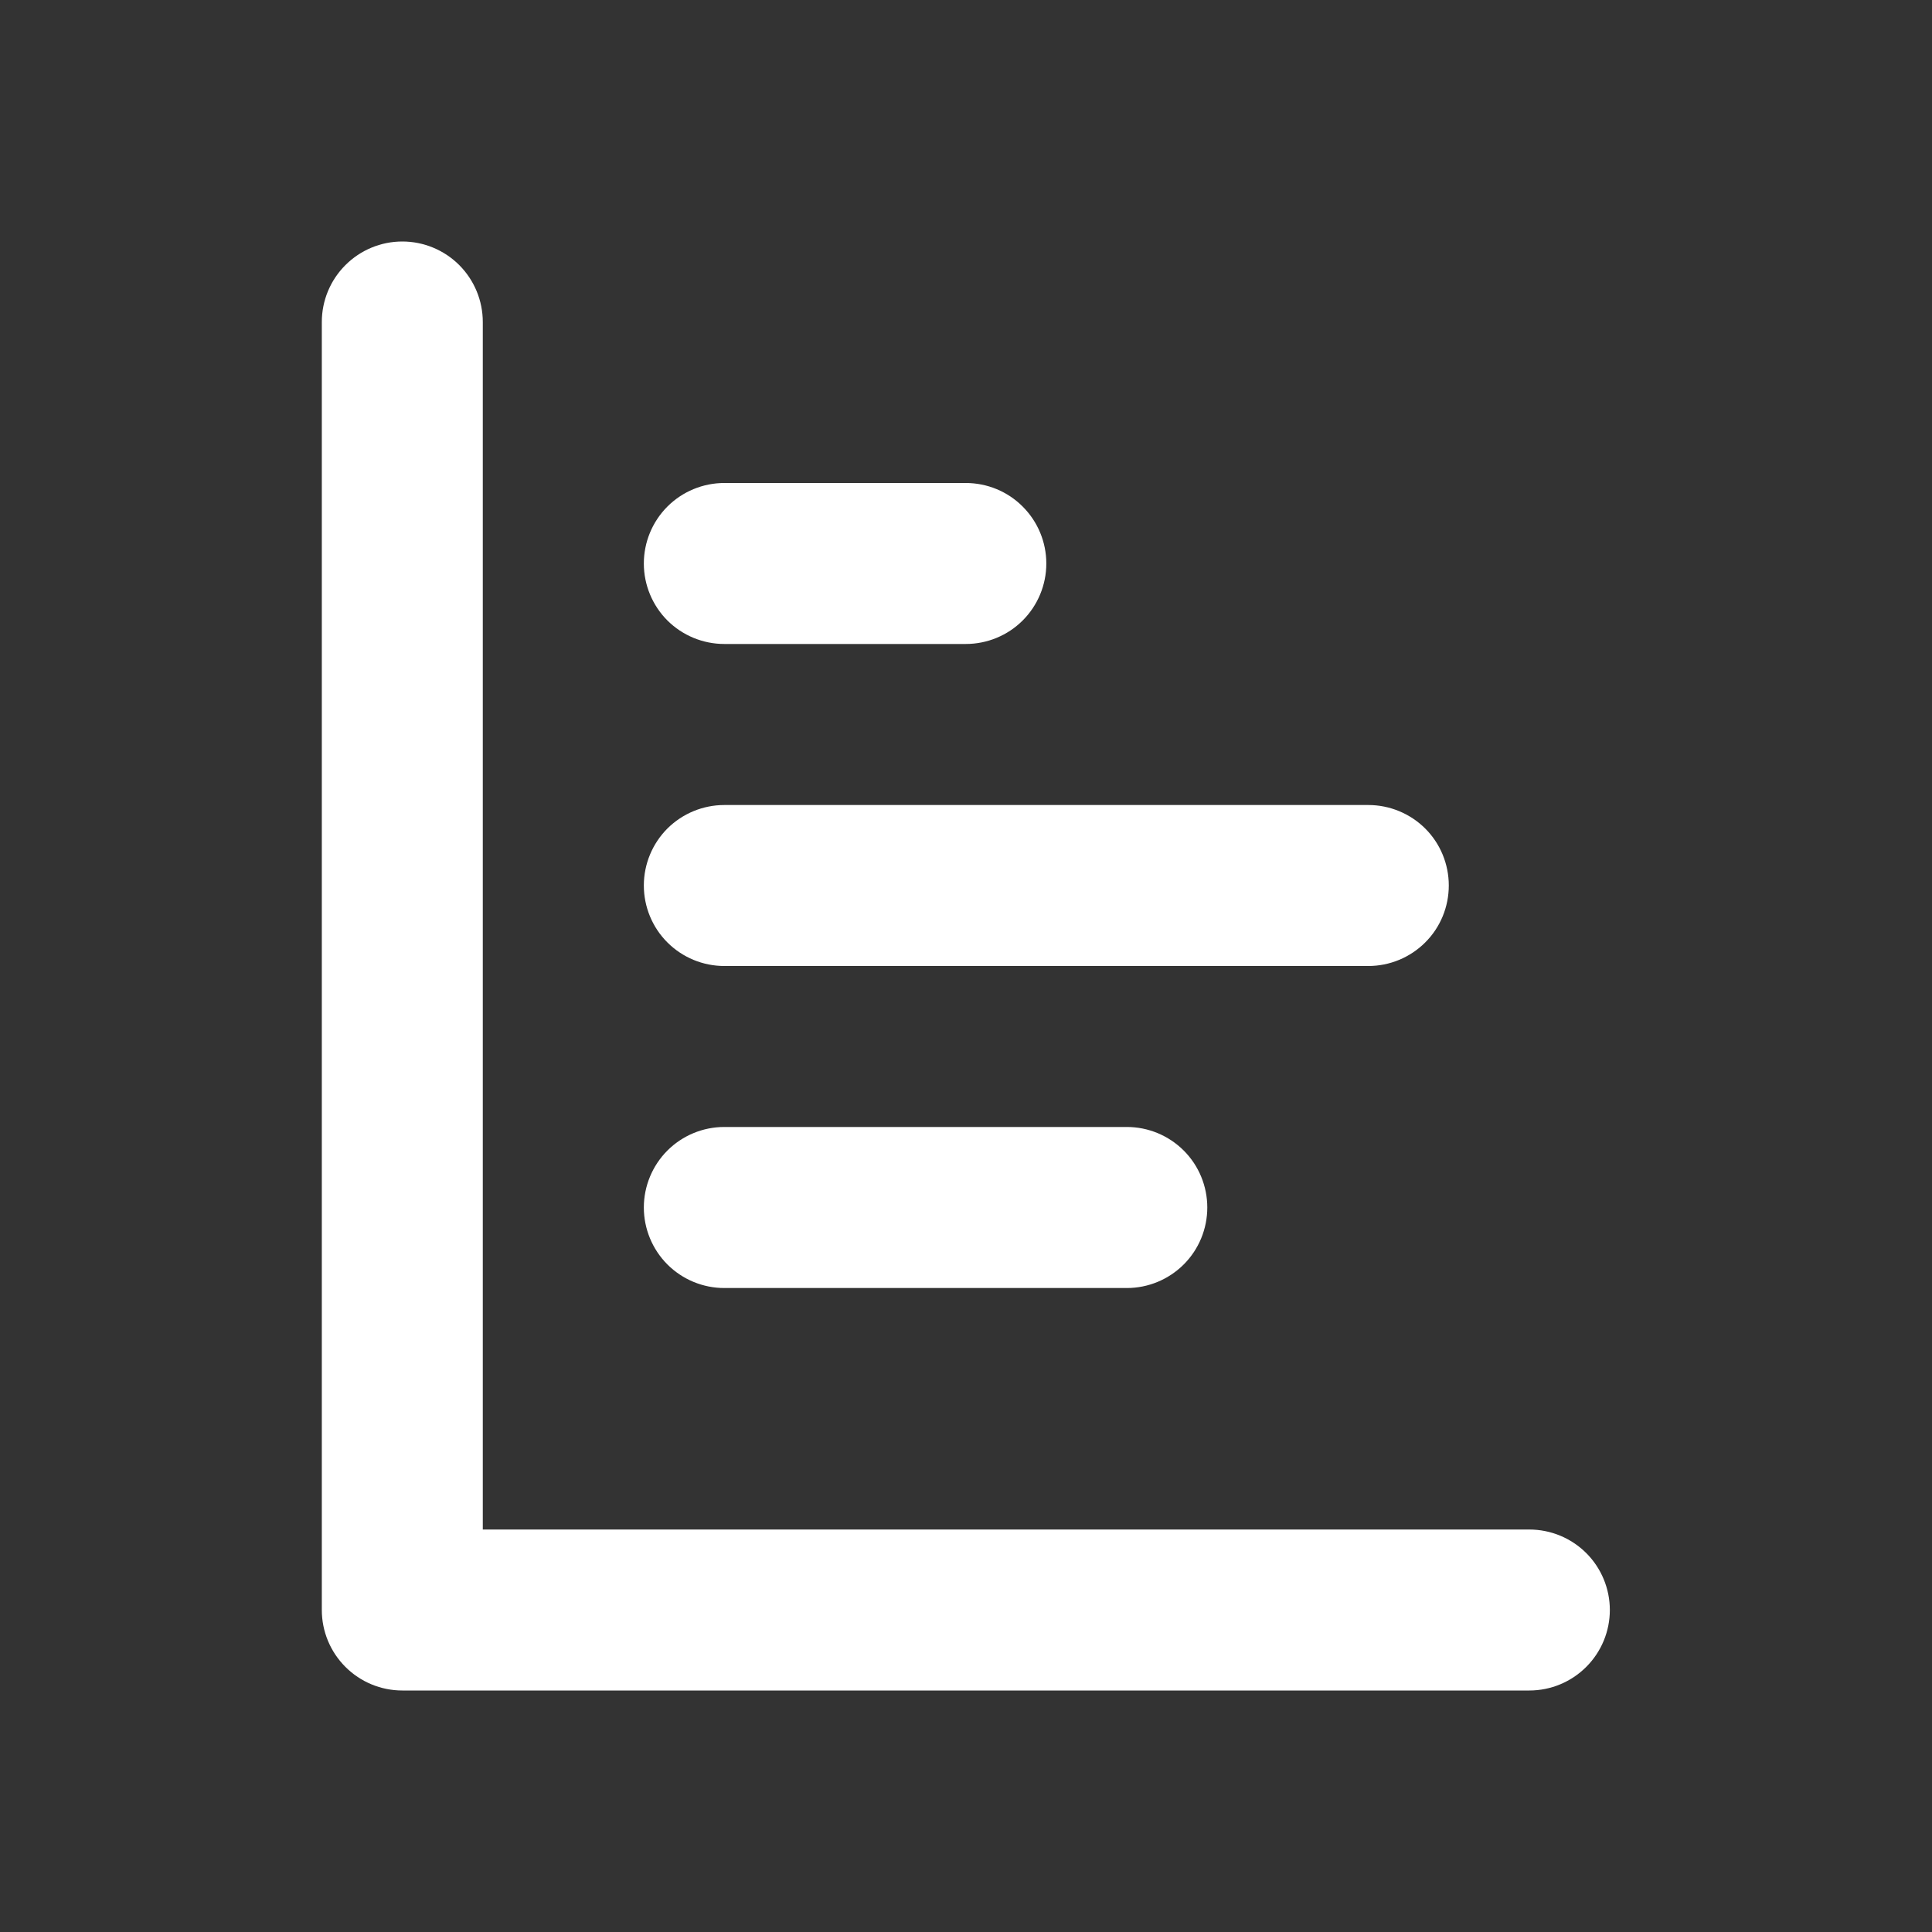 <svg xmlns="http://www.w3.org/2000/svg" width="28" height="28" viewBox="0 0 28 28" fill="none">
    <rect x="0" y="0" width="28" height="28" fill="#333333" stroke="none"/>
    <g clip-path="url(#clip0_29011_14666)">
        <path fill-rule="evenodd" clip-rule="evenodd" d="M6.997 4.667C6.997 4.357 6.874 4.061 6.656 3.842C6.437 3.623 6.14 3.5 5.831 3.5C5.521 3.5 5.225 3.623 5.006 3.842C4.787 4.061 4.664 4.357 4.664 4.667V23.333C4.664 23.643 4.787 23.939 5.006 24.158C5.225 24.377 5.521 24.5 5.831 24.5H22.164C22.474 24.5 22.77 24.377 22.989 24.158C23.208 23.939 23.331 23.643 23.331 23.333C23.331 23.024 23.208 22.727 22.989 22.508C22.77 22.29 22.474 22.167 22.164 22.167H6.997V4.667ZM13.997 9.333C14.307 9.333 14.604 9.21 14.822 8.992C15.041 8.773 15.164 8.476 15.164 8.167C15.164 7.857 15.041 7.561 14.822 7.342C14.604 7.123 14.307 7 13.997 7H10.497C10.188 7 9.891 7.123 9.672 7.342C9.454 7.561 9.331 7.857 9.331 8.167C9.331 8.476 9.454 8.773 9.672 8.992C9.891 9.21 10.188 9.333 10.497 9.333H13.997ZM20.997 12.833C20.997 13.143 20.875 13.44 20.656 13.658C20.437 13.877 20.14 14 19.831 14H10.497C10.188 14 9.891 13.877 9.672 13.658C9.454 13.44 9.331 13.143 9.331 12.833C9.331 12.524 9.454 12.227 9.672 12.008C9.891 11.79 10.188 11.667 10.497 11.667H19.831C20.14 11.667 20.437 11.79 20.656 12.008C20.875 12.227 20.997 12.524 20.997 12.833ZM16.331 18.667C16.64 18.667 16.937 18.544 17.156 18.325C17.375 18.106 17.497 17.809 17.497 17.5C17.497 17.191 17.375 16.894 17.156 16.675C16.937 16.456 16.64 16.333 16.331 16.333H10.497C10.188 16.333 9.891 16.456 9.672 16.675C9.454 16.894 9.331 17.191 9.331 17.5C9.331 17.809 9.454 18.106 9.672 18.325C9.891 18.544 10.188 18.667 10.497 18.667H16.331Z" fill="white"/>
    </g>
    <defs>
        <clipPath id="clip0_29011_14666">
            <rect width="28" height="28" fill="white"/>
        </clipPath>
    </defs>
</svg>
